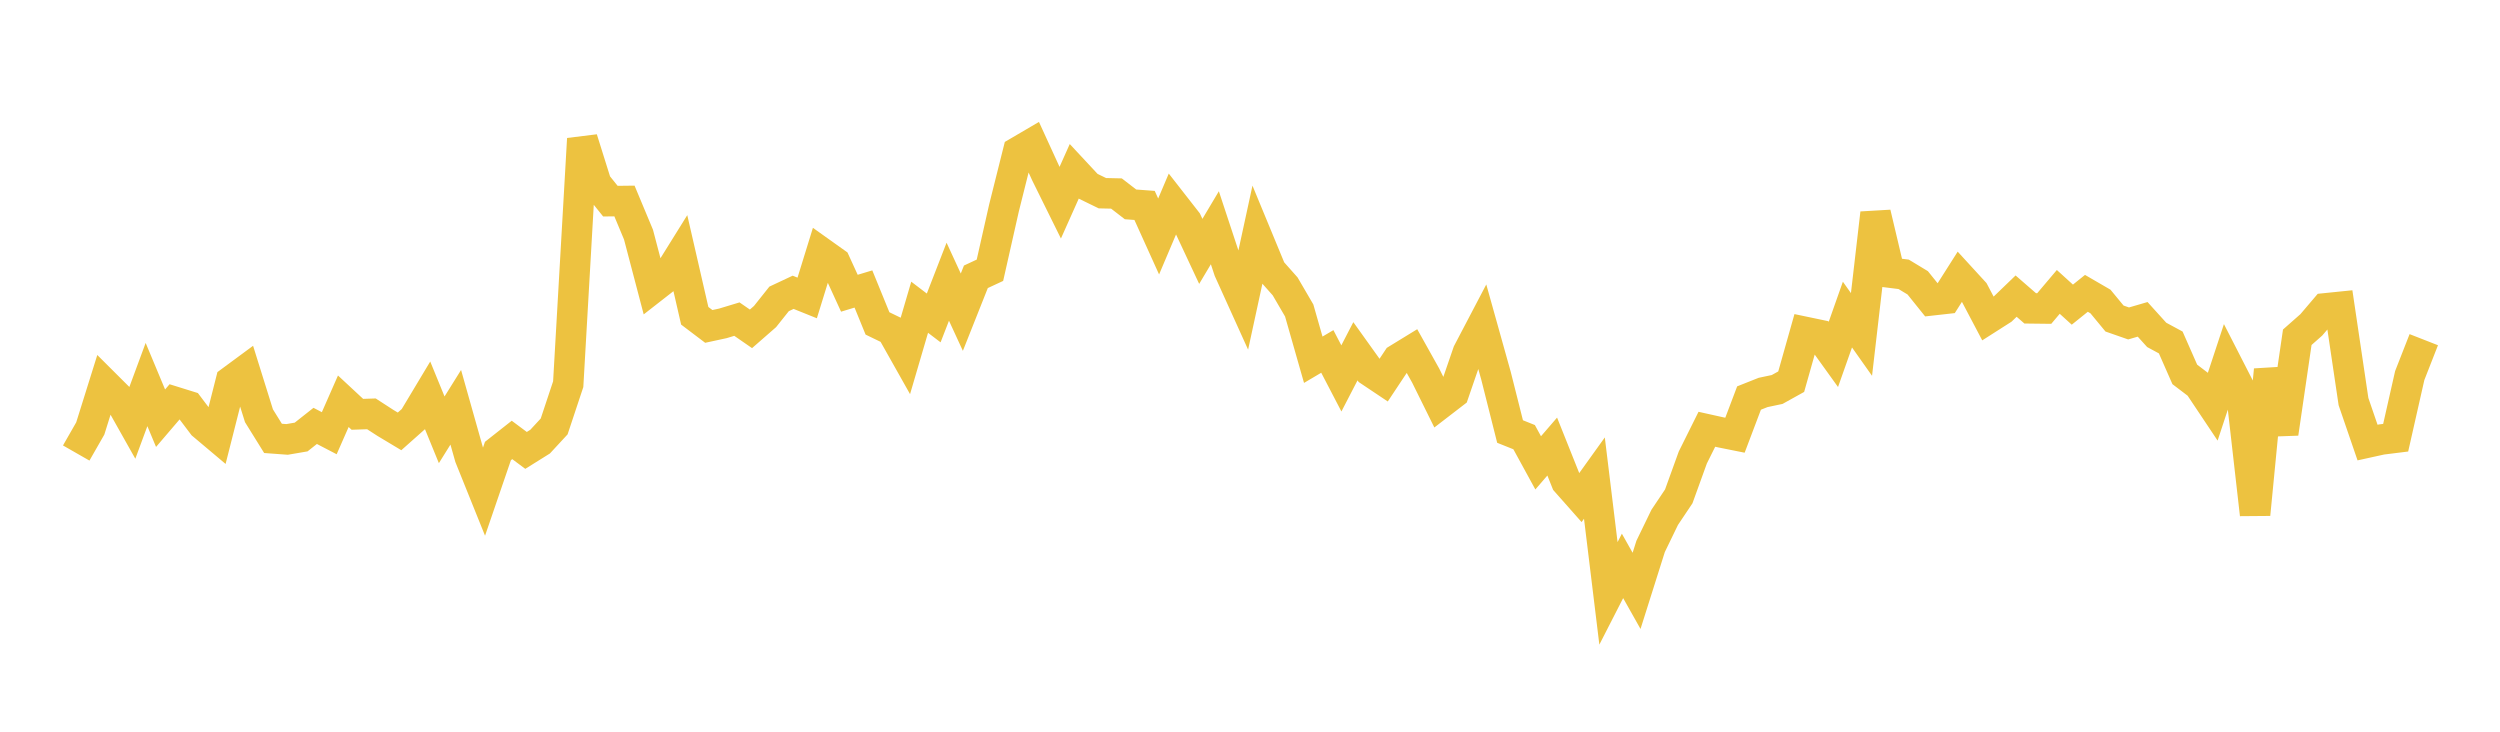 <svg width="164" height="48" xmlns="http://www.w3.org/2000/svg" xmlns:xlink="http://www.w3.org/1999/xlink"><path fill="none" stroke="rgb(237,194,64)" stroke-width="2" d="M5,29.718L5.922,28.107L6.844,25.16L7.766,26.079L8.689,27.719L9.611,25.226L10.533,27.434L11.455,26.356L12.377,26.643L13.299,27.864L14.222,28.641L15.144,25.002L16.066,24.322L16.988,27.274L17.91,28.758L18.832,28.826L19.754,28.668L20.677,27.939L21.599,28.419L22.521,26.322L23.443,27.179L24.365,27.148L25.287,27.745L26.21,28.299L27.132,27.48L28.054,25.942L28.976,28.196L29.898,26.718L30.82,29.985L31.743,32.278L32.665,29.586L33.587,28.86L34.509,29.547L35.431,28.971L36.353,27.975L37.275,25.202L38.198,9.108L39.12,12.049L40.042,13.196L40.964,13.185L41.886,15.392L42.808,18.902L43.731,18.182L44.653,16.7L45.575,20.715L46.497,21.413L47.419,21.213L48.341,20.934L49.263,21.572L50.186,20.766L51.108,19.608L52.03,19.175L52.952,19.546L53.874,16.563L54.796,17.22L55.719,19.236L56.641,18.957L57.563,21.216L58.485,21.662L59.407,23.299L60.329,20.155L61.251,20.857L62.174,18.48L63.096,20.479L64.018,18.158L64.94,17.729L65.862,13.642L66.784,9.961L67.707,9.42L68.629,11.433L69.551,13.298L70.473,11.235L71.395,12.225L72.317,12.674L73.24,12.695L74.162,13.407L75.084,13.476L76.006,15.513L76.928,13.34L77.85,14.521L78.772,16.491L79.695,14.941L80.617,17.732L81.539,19.769L82.461,15.517L83.383,17.747L84.305,18.786L85.228,20.368L86.15,23.599L87.072,23.054L87.994,24.824L88.916,23.043L89.838,24.331L90.76,24.948L91.683,23.557L92.605,22.992L93.527,24.643L94.449,26.507L95.371,25.797L96.293,23.116L97.216,21.356L98.138,24.651L99.06,28.308L99.982,28.677L100.904,30.363L101.826,29.294L102.749,31.605L103.671,32.647L104.593,31.362L105.515,38.925L106.437,37.123L107.359,38.761L108.281,35.843L109.204,33.939L110.126,32.563L111.048,30.013L111.97,28.16L112.892,28.365L113.814,28.55L114.737,26.111L115.659,25.745L116.581,25.55L117.503,25.038L118.425,21.775L119.347,21.968L120.269,23.25L121.192,20.636L122.114,21.941L123.036,13.985L123.958,17.88L124.88,17.996L125.802,18.553L126.725,19.702L127.647,19.599L128.569,18.146L129.491,19.152L130.413,20.901L131.335,20.313L132.257,19.425L133.18,20.227L134.102,20.238L135.024,19.148L135.946,19.985L136.868,19.243L137.79,19.778L138.713,20.896L139.635,21.218L140.557,20.949L141.479,21.968L142.401,22.466L143.323,24.561L144.246,25.263L145.168,26.643L146.09,23.847L147.012,25.648L147.934,33.748L148.856,24.263L149.778,28.435L150.701,22.124L151.623,21.31L152.545,20.227L153.467,20.133L154.389,26.345L155.311,29.032L156.234,28.829L157.156,28.714L158.078,24.637L159,22.283"></path></svg>